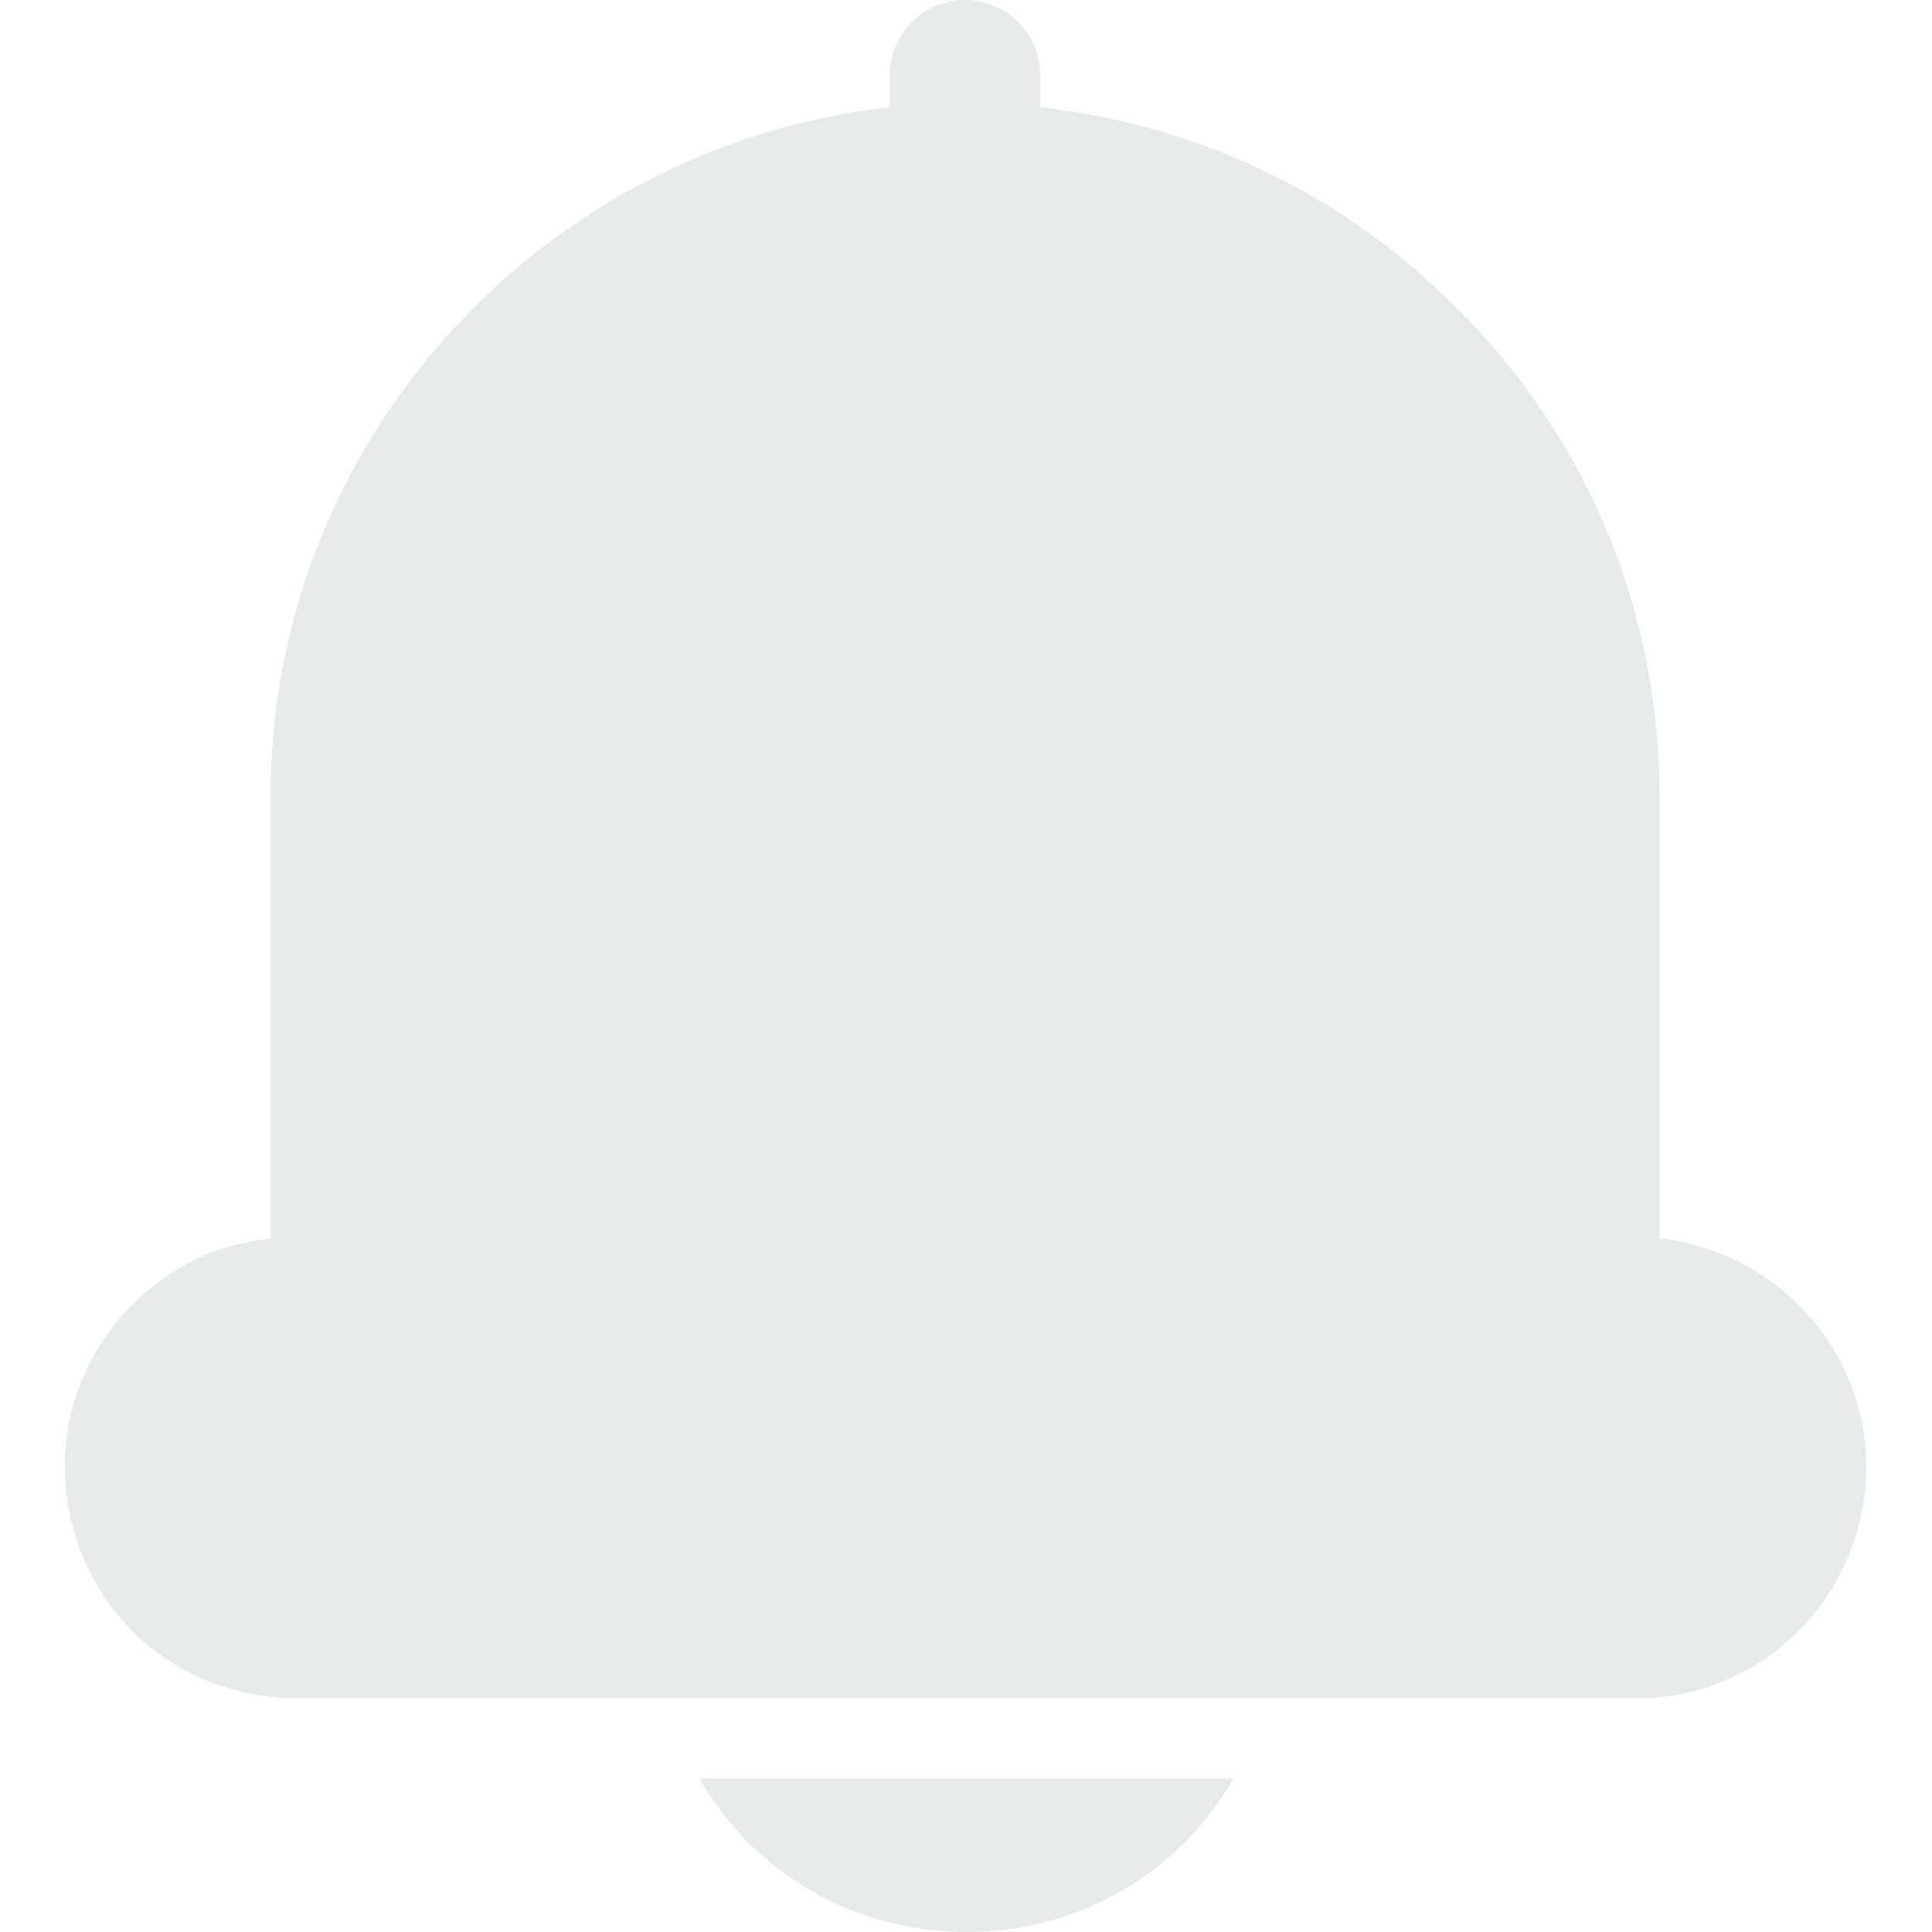 <svg width="20" height="20" viewBox="0 0 20 20" fill="none" xmlns="http://www.w3.org/2000/svg">
<g opacity="0.5">
<path d="M7.24 18.41H12.77C12.22 19.37 11.19 20 10.01 20C8.81 20 7.79 19.37 7.24 18.41Z" fill="#CFD6D8"/>
<path d="M19.32 15.19C19.32 15.69 19.16 16.15 18.91 16.53C18.48 17.16 17.77 17.58 16.95 17.58H3.06C2.81 17.58 2.57 17.54 2.35 17.47C1.82 17.31 1.38 16.98 1.08 16.53C0.83 16.15 0.67 15.69 0.67 15.19C0.67 14.12 1.38 13.22 2.34 12.91C2.49 12.87 2.64 12.84 2.8 12.82V8.25C2.8 4.55 5.62 1.51 9.21 1.11V0.78C9.21 0.35 9.56 0 9.99 0C10.42 0 10.77 0.35 10.77 0.78V1.11C12.39 1.29 13.9 2 15.07 3.18C16.43 4.52 17.18 6.33 17.18 8.25V12.82C18.38 12.95 19.32 13.96 19.32 15.19Z" fill="#CFD6D8"/>
</g>
</svg>

